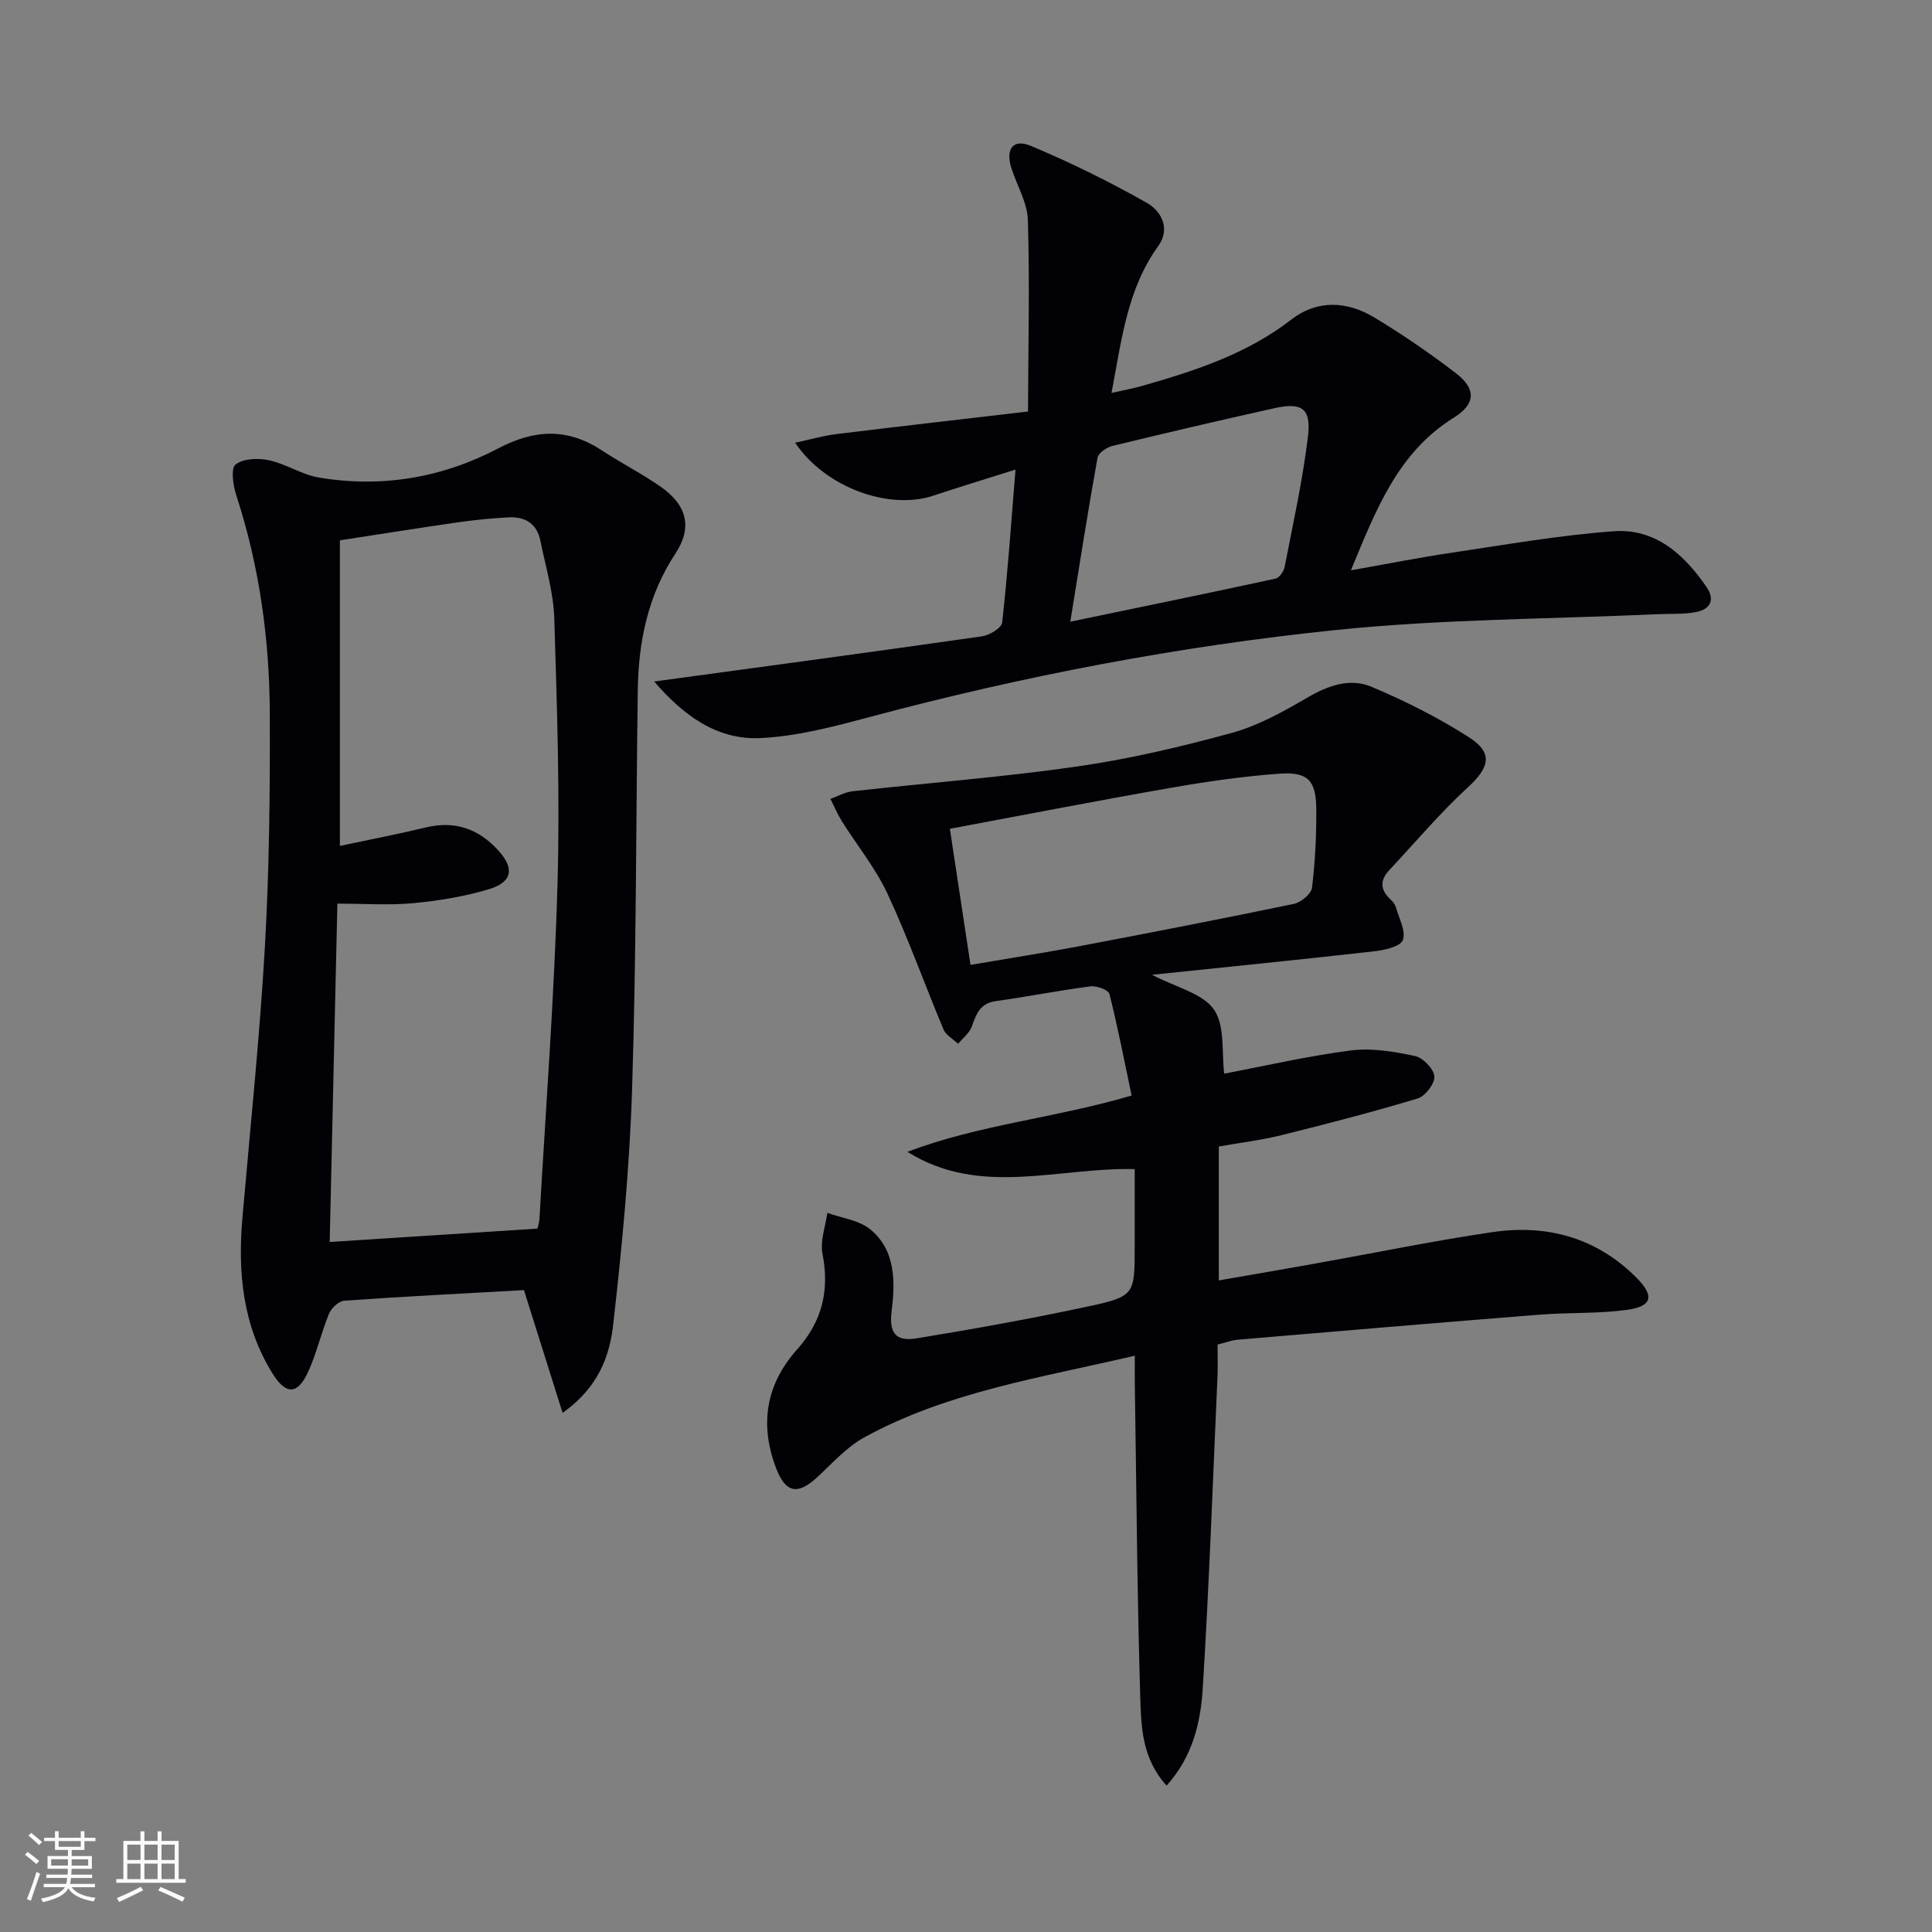 <svg enable-background="new 0 0 400 400" viewBox="0 0 400 400" xmlns="http://www.w3.org/2000/svg"><rect x="0" y="0" width="400" height="400" fill="#808080" stroke="none"/><g fill="#010106"><path d="m253.46 222.29c8.38-1.59 17.27-3.65 26.28-4.81 4.31-.55 8.91.25 13.22 1.16 1.65.35 3.88 2.65 4.01 4.21.12 1.47-1.88 4.1-3.44 4.57-9.35 2.82-18.81 5.27-28.29 7.62-4.16 1.03-8.44 1.54-12.9 2.33v27.73c6.92-1.21 13.66-2.36 20.4-3.57 12.08-2.16 24.11-4.64 36.24-6.43 11.28-1.66 21.52 1.12 29.79 9.39 3.85 3.85 3.33 6-2.04 6.72-5.9.79-11.94.5-17.89.97-20.86 1.65-41.72 3.42-62.57 5.19-1.29.11-2.55.6-4.19 1.01 0 2.23.08 4.37-.01 6.51-.96 21.58-1.72 43.18-3.06 64.74-.44 6.99-2.06 14.03-7.48 20.06-5.13-5.62-5.27-12.28-5.46-18.53-.64-21.63-.79-43.27-1.12-64.9-.02-1.63 0-3.27 0-5.58-19.48 4.58-38.77 7.45-56.04 16.93-3.69 2.03-6.66 5.43-9.83 8.34-4 3.66-6.47 3.07-8.4-1.99-3.46-9.1-2.09-17.36 4.36-24.58 5.19-5.8 6.73-12.22 5.25-19.83-.52-2.65.62-5.62 1-8.44 2.98 1.08 6.49 1.49 8.82 3.36 5.44 4.37 5.23 11.19 4.48 17.08-.67 5.34 1.74 6.11 5.32 5.52 11.77-1.93 23.51-4.04 35.17-6.54 9.92-2.13 9.85-2.41 9.85-12.66 0-5.14 0-10.28 0-15.82-15.9-.4-32.01 5.85-47.05-3.57 14.73-5.63 30.42-6.95 46.41-11.66-1.47-6.98-2.83-14.05-4.59-21.02-.21-.84-2.64-1.75-3.9-1.59-6.57.85-13.08 2.15-19.64 3.06-3.27.45-4.04 2.69-4.96 5.26-.49 1.36-1.87 2.4-2.84 3.58-1.03-.99-2.52-1.78-3.02-2.99-3.92-9.34-7.32-18.91-11.59-28.08-2.48-5.32-6.31-10.01-9.46-15.03-.91-1.46-1.58-3.07-2.36-4.6 1.51-.54 2.98-1.41 4.53-1.58 15.5-1.73 31.08-2.91 46.51-5.13 10.8-1.55 21.52-4.07 32.05-6.96 5.48-1.5 10.67-4.4 15.64-7.3 4.3-2.51 8.82-4.12 13.26-2.26 6.99 2.93 13.86 6.4 20.24 10.48 5.05 3.23 4.19 6.26-.19 10.29-5.82 5.35-10.95 11.45-16.36 17.23-1.96 2.09-1.84 4.09.27 6.03.48.44.95 1.03 1.12 1.64.65 2.28 2.12 4.95 1.44 6.79-.5 1.35-3.83 2.08-5.98 2.32-15.01 1.7-30.04 3.2-45.95 4.86 5 2.62 10.46 3.82 12.82 7.19 2.34 3.4 1.57 8.94 2.13 13.28zm-52.53-22.52c8.17-1.4 15.38-2.51 22.54-3.87 14.83-2.82 29.64-5.69 44.42-8.76 1.47-.31 3.59-2.06 3.75-3.35.66-5.43.93-10.94.88-16.41-.06-5.8-1.76-7.62-7.61-7.2-7.59.54-15.17 1.65-22.68 2.96-14.99 2.62-29.93 5.53-45.57 8.45 1.44 9.52 2.82 18.62 4.27 28.18z"/><path d="m116.48 292.52c-2.78-8.84-5.47-17.36-8-25.42-12.74.71-24.98 1.33-37.19 2.19-1.14.08-2.69 1.52-3.17 2.7-1.64 3.97-2.57 8.25-4.37 12.13-2.19 4.72-4.6 4.64-7.33.24-6.17-9.95-7.21-20.87-6.23-32.21 1.62-18.68 3.58-37.34 4.65-56.06.92-16.1 1.08-32.25 1.02-48.38-.06-15.33-2.14-30.44-6.92-45.11-.67-2.05-1.2-5.58-.17-6.42 1.57-1.27 4.69-1.37 6.92-.89 3.52.76 6.76 2.97 10.28 3.57 13.01 2.2 25.59.07 37.17-6.02 7.58-3.99 14.4-4.26 21.53.45 4.02 2.65 8.36 4.82 12.28 7.6 5.35 3.81 6.4 8.4 2.88 13.73-5.72 8.68-7.65 18.27-7.79 28.39-.37 27.45-.3 54.92-1.17 82.36-.52 16.4-2.09 32.79-3.94 49.1-.99 8.6-4.72 13.94-10.45 18.05zm-48.22-35.38c14.61-.94 28.55-1.84 43.01-2.77-.01.03.37-1.07.43-2.2 1.32-23.07 3.08-46.13 3.73-69.22.52-18.29-.11-36.63-.67-54.93-.17-5.4-1.81-10.76-2.89-16.11-.71-3.52-3.18-4.98-6.58-4.8-3.48.19-6.95.53-10.4 1.02-8.19 1.18-16.36 2.48-24.52 3.74v63.27c6.23-1.33 12.07-2.45 17.86-3.84 5.97-1.43 10.84.31 14.87 4.7 3.49 3.8 3.02 6.64-1.97 8.13-5.04 1.5-10.34 2.37-15.58 2.86-5.04.47-10.16.1-15.7.1-.54 24.24-1.07 47.31-1.59 70.05z"/><path d="m135.44 141.1c23.21-3.16 45.54-6.16 67.84-9.35 1.57-.22 4.08-1.73 4.21-2.86 1.14-10.21 1.85-20.48 2.76-31.67-6.15 1.95-11.61 3.6-17.01 5.4-9.12 3.05-22.37-1.64-28.61-10.96 3.11-.66 5.81-1.45 8.57-1.79 12.78-1.57 25.58-3.02 39.64-4.67.05-13.88.36-26.78-.03-39.65-.11-3.63-2.29-7.18-3.43-10.8-1.23-3.9.37-6.09 4.04-4.55 8.21 3.44 16.24 7.4 23.99 11.78 3.02 1.71 5.01 5.34 2.36 9.01-6.38 8.86-7.54 19.26-9.64 30.37 2.53-.58 4.53-.95 6.47-1.5 10.88-3.11 21.56-6.58 30.73-13.68 5.44-4.21 11.61-3.84 17.28-.41 5.82 3.52 11.46 7.38 16.85 11.52 4.14 3.18 4.12 6.33-.42 9.15-11.62 7.22-16.11 18.98-21.35 31.64 7.48-1.32 14.19-2.66 20.94-3.66 11.15-1.65 22.29-3.62 33.51-4.43 8.57-.62 14.56 4.8 19.19 11.57 1.83 2.67.71 4.59-2.13 5.15-2.58.5-5.3.33-7.95.45-22.24 1.01-44.59 1-66.71 3.28-32.51 3.35-64.62 9.5-96.26 17.95-7.49 2-15.17 4.06-22.84 4.42-9.1.44-16.06-4.82-22-11.71zm86.15-12.38c14.77-3.07 28.66-5.92 42.52-8.93.78-.17 1.69-1.51 1.87-2.44 1.73-8.94 3.71-17.85 4.81-26.87.73-5.94-1.21-7.25-7.02-5.95-11.16 2.48-22.29 5.08-33.4 7.78-1.21.29-2.96 1.45-3.14 2.45-1.96 10.85-3.66 21.77-5.64 33.96z"/></g><path d="m5.17 384 .55-.58c.85.61 1.65 1.24 2.4 1.87l-.59.64c-.83-.73-1.62-1.38-2.36-1.93m1.22 9.53-.82-.34c.71-1.76 1.37-3.64 1.98-5.63.24.13.5.25.76.36-.6 1.67-1.24 3.54-1.92 5.61m-.5-13.5.57-.54c.56.44 1.31 1.06 2.26 1.87l-.64.64c-.68-.66-1.41-1.32-2.19-1.97m3.25.46h2.24v-1.36h.77v1.36h4.57v-1.36h.76v1.36h2.28v.69h-2.28v1.84h-2.64v1.26h4.18v2.64h-4.21c0 .45-.02.86-.05 1.21h4.32v.69h-4.38c-.04.34-.1.75-.19 1.22h5.15v.69h-4.82c.87 1.19 2.51 1.92 4.93 2.19-.17.32-.3.57-.37.76-2.77-.49-4.52-1.41-5.26-2.76-.56 1.26-2.3 2.23-5.24 2.9-.12-.24-.26-.48-.43-.72 2.73-.55 4.38-1.34 4.96-2.38h-4.38v-.69h4.65c.1-.38.17-.79.21-1.22h-4.32v-.69h4.4c.03-.34.05-.75.05-1.21h-4.2v-2.64h4.23v-1.26h-2.69v-1.84h-2.24zm1.46 4.46v1.29h3.45c.01-.4.02-.57.01-.53v-.32-.45h-3.46zm1.55-2.59h4.57v-1.19h-4.57zm6.11 2.59h-3.42v.77c-.01.19-.01.37-.02.53h3.44z" fill="#fafafc"/><path d="m32.63 379.16h.82v1.98h3.54v7.89h1.46v.78h-14.37v-.78h1.46v-7.89h3.54v-1.98h.82v1.98h2.73zm-3.49 11.48.5.73c-1.61.82-3.28 1.63-5 2.41-.13-.27-.28-.55-.44-.82 1.75-.72 3.4-1.49 4.94-2.32m-2.78-5.55h2.73v-3.18h-2.73zm0 3.95h2.73v-3.2h-2.73zm3.54-3.95h2.73v-3.18h-2.73zm0 3.95h2.73v-3.2h-2.73zm7.89 4.68c-1.84-.92-3.51-1.7-5.02-2.32l.45-.73c1.89.8 3.57 1.55 5.04 2.23zm-1.62-11.81h-2.73v3.18h2.73zm-2.73 7.13h2.73v-3.2h-2.73z" fill="#fafafc"/></svg>